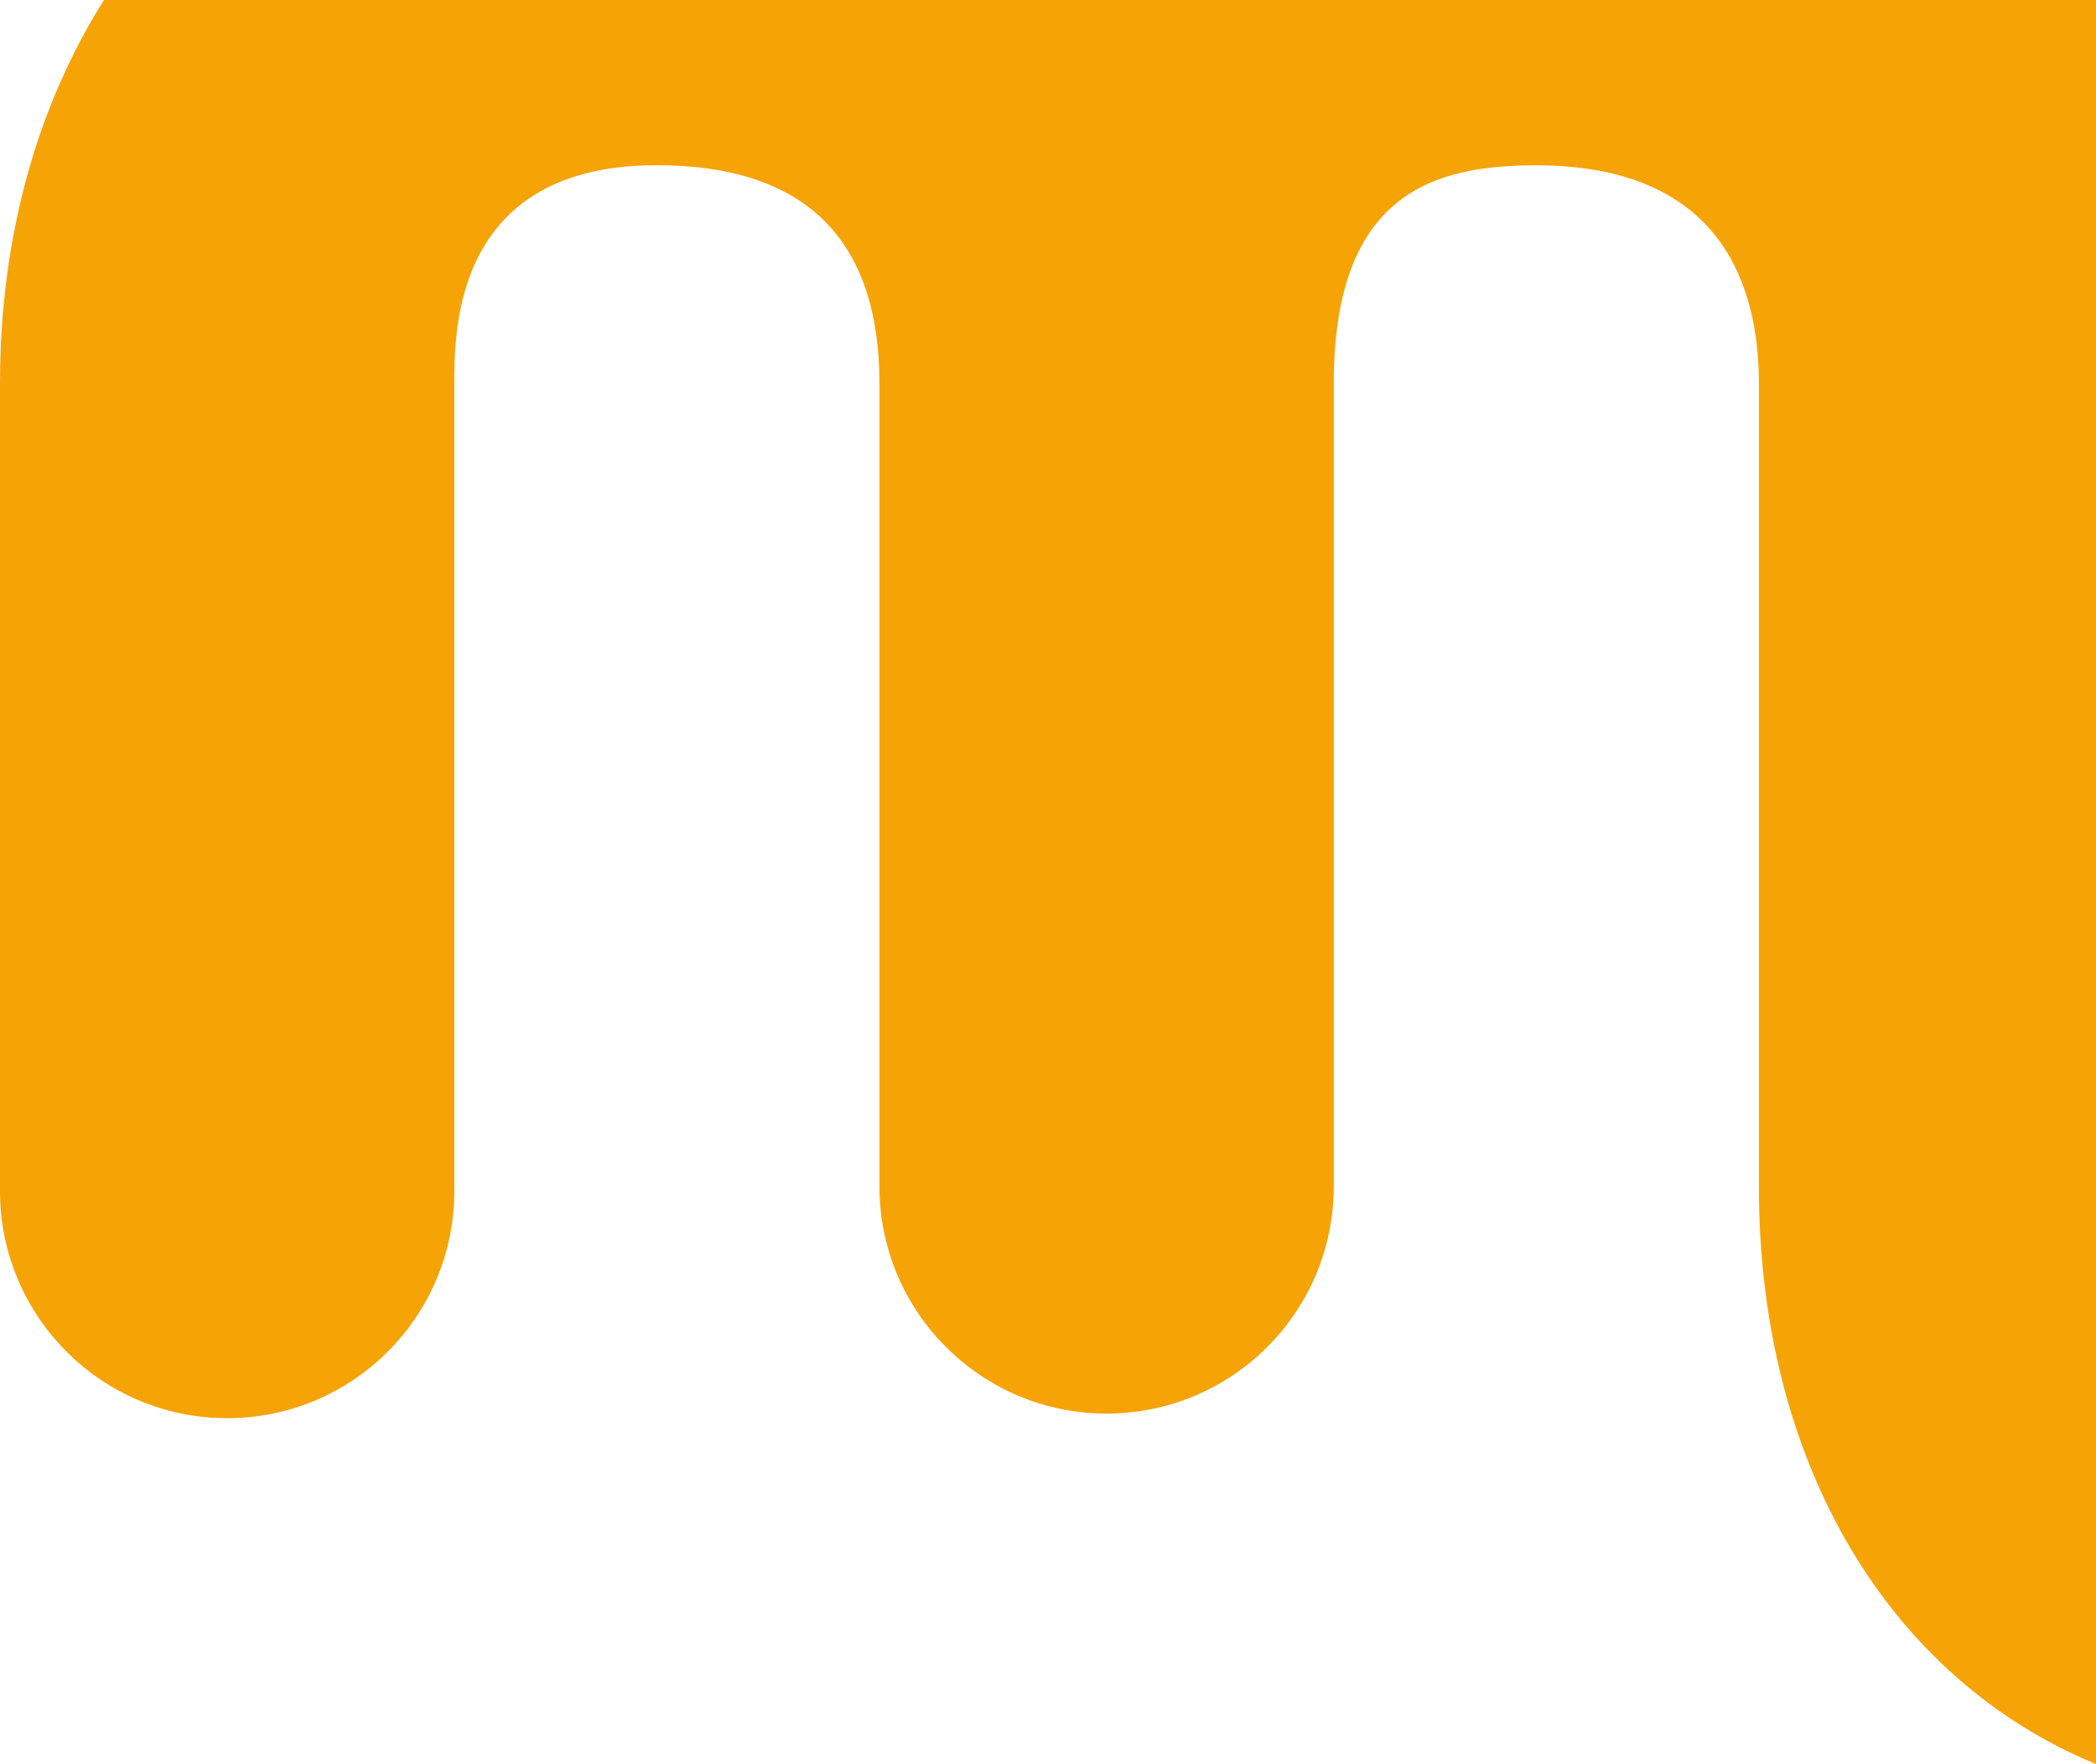 <?xml version="1.0" encoding="UTF-8"?><svg id="a" xmlns="http://www.w3.org/2000/svg" viewBox="0 0 150.22 126.42"><path d="M7.45,0C2.67,7.6,0,16.96,0,27.5v57.86c0,8.99,7.29,16.28,16.28,16.28s16.28-7.29,16.28-16.28V27.5c0-3.87,0-15.66,14.51-15.66,10.59,0,15.96,5.27,15.96,15.65v57.54c0,8.99,7.29,16.28,16.28,16.28s16.28-7.29,16.28-16.28V27.5c0-13.79,7.33-15.65,14.51-15.65,13.19,0,15.96,8.51,15.96,15.65v57.54c0,19.97,9.42,35.31,24.16,41.39V0H7.45Z" fill="#F6A306"/></svg>
